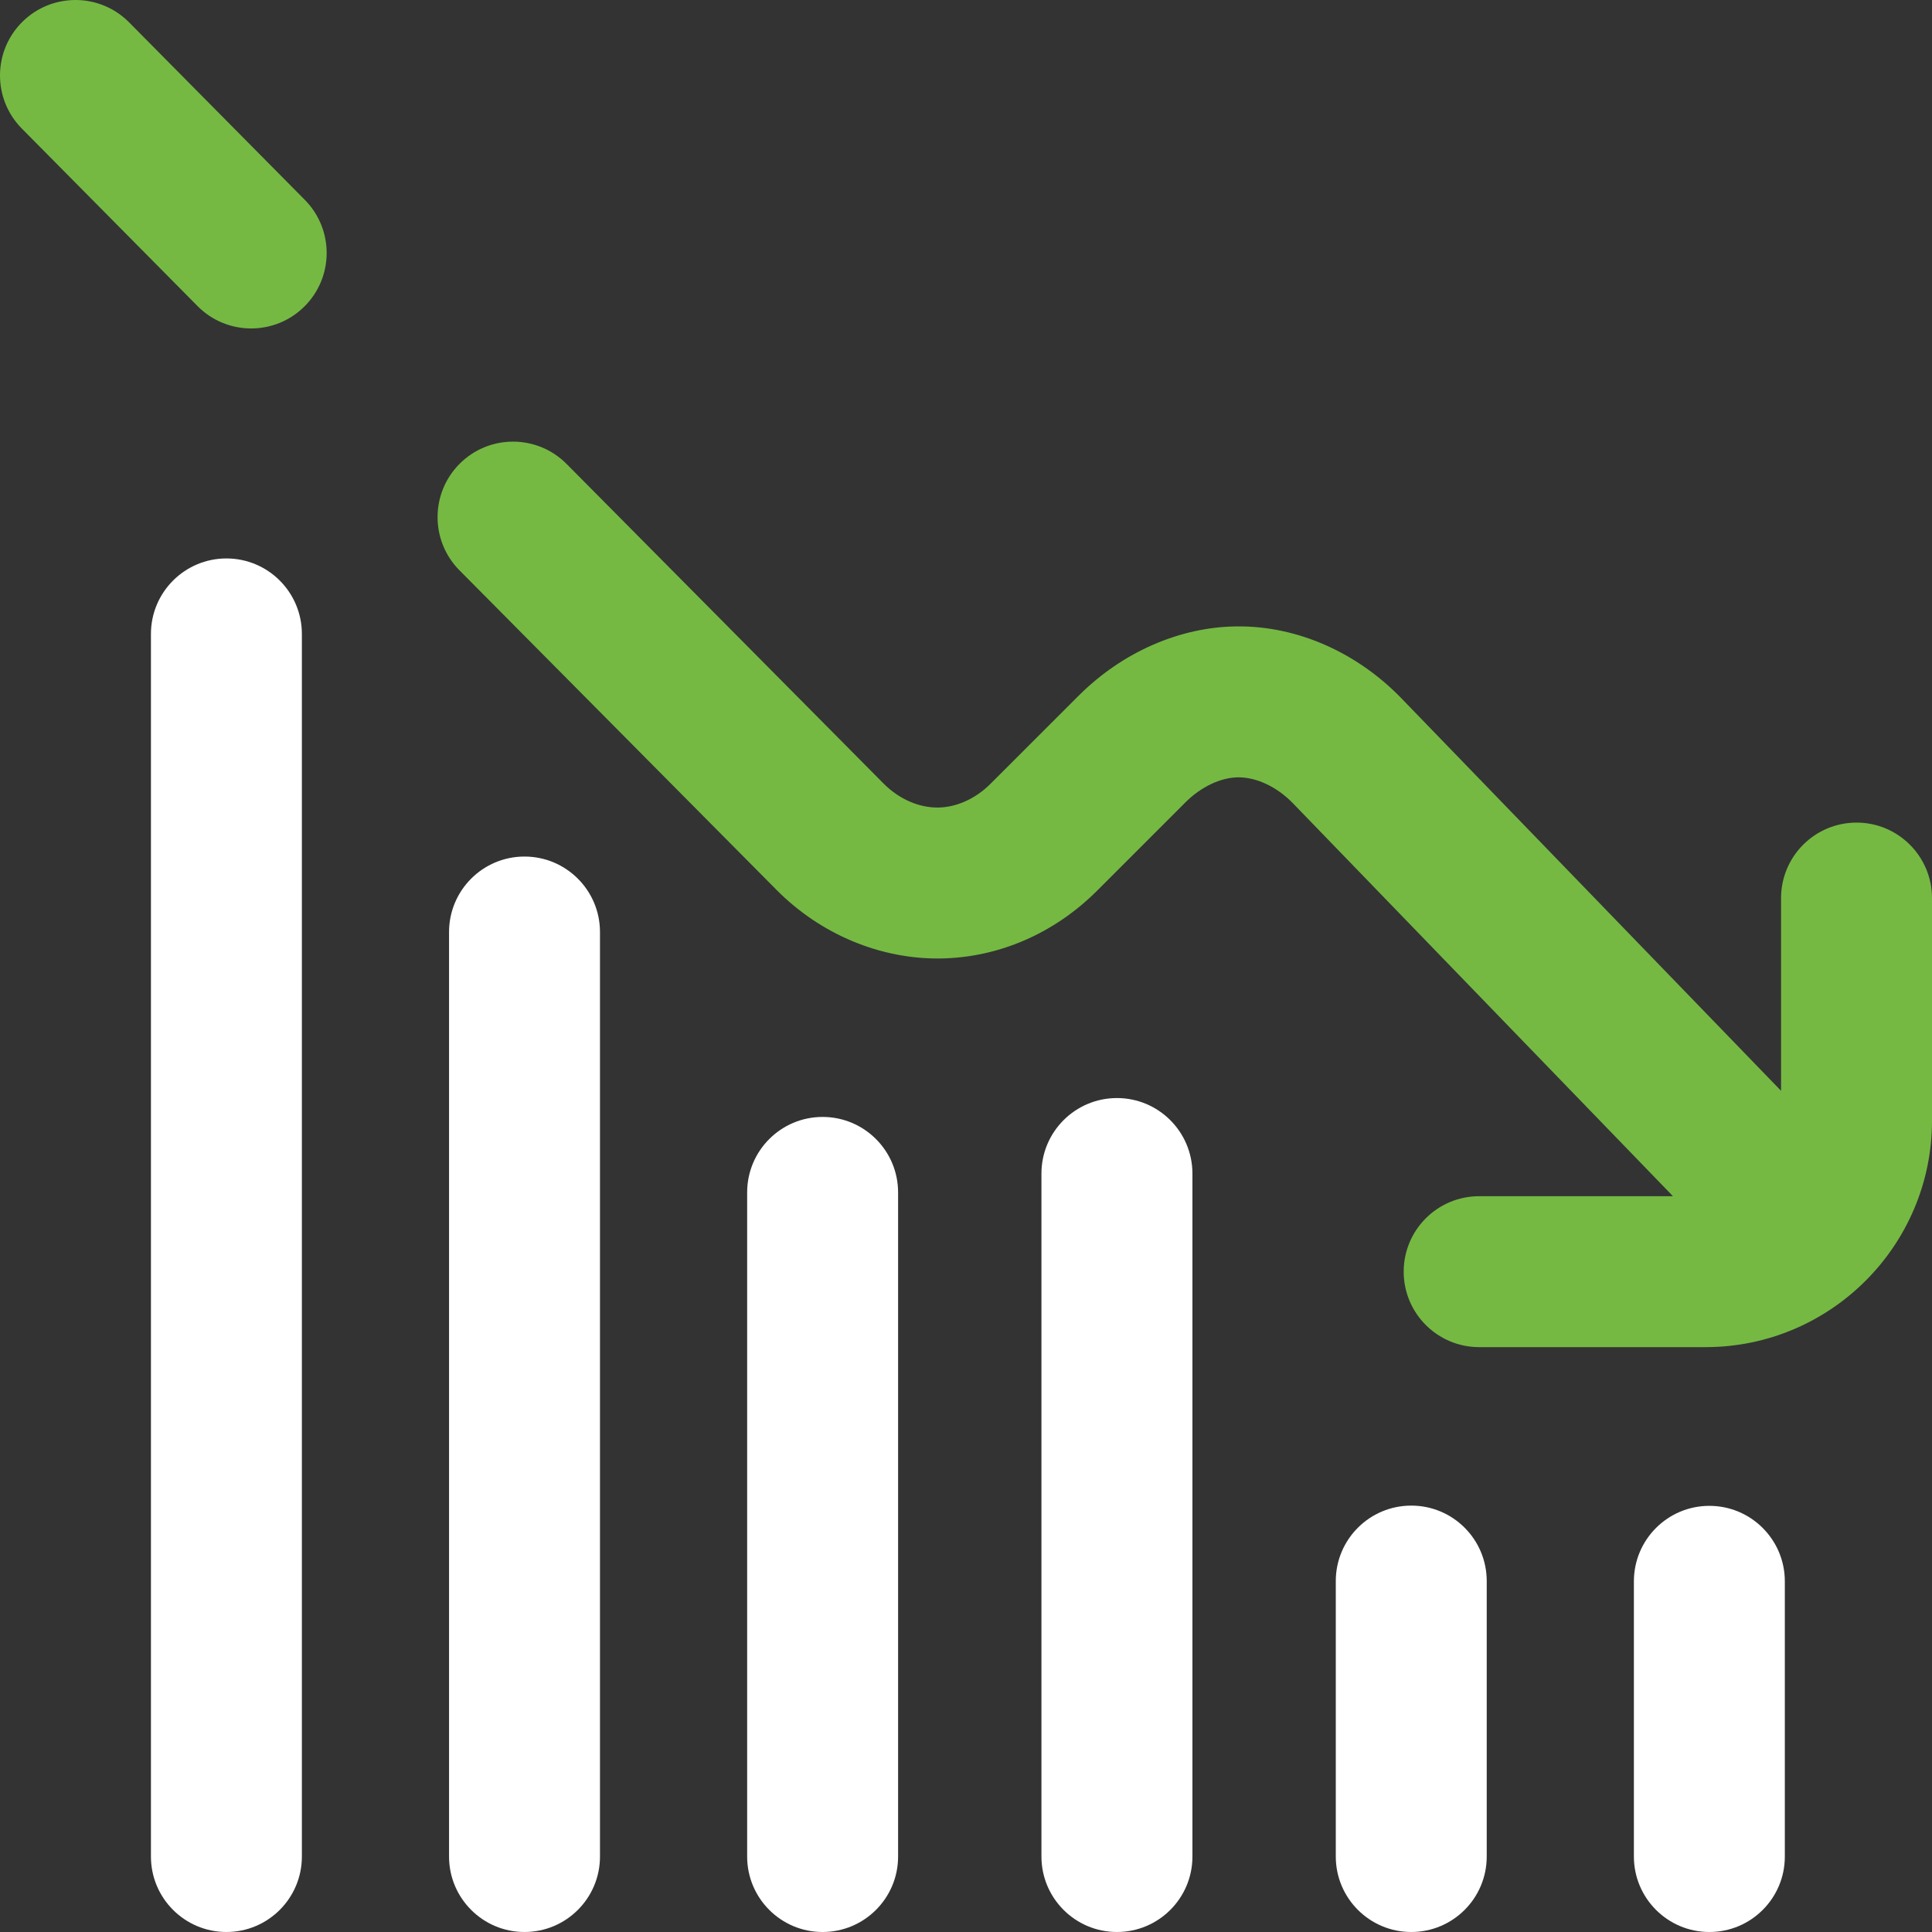 <?xml version="1.0" encoding="UTF-8"?>
<svg width="40px" height="40px" viewBox="0 0 40 40" version="1.1" xmlns="http://www.w3.org/2000/svg" xmlns:xlink="http://www.w3.org/1999/xlink">
    <rect x="0" y="0" width="40" height="40" fill="#333333" stroke="none"/>
    <title>Insolvency &amp; Corporate Recovery</title>
    <g id="Page-1" stroke="none" stroke-width="1" fill="none" fill-rule="evenodd">
        <g id="Gilroy-Gannon---Home-Page" transform="translate(-978, -1120)" fill-rule="nonzero">
            <g id="Our-Services" transform="translate(120, 880)">
                <g id="Insolvency-&amp;-Corporate-Recovery" transform="translate(828, 200)">
                    <g transform="translate(30, 40)" id="Path">
                        <path d="M38.438,17.031 C37.575,17.031 36.875,17.731 36.875,18.594 L36.875,22.584 L29.016,14.459 C28.091,13.504 26.853,12.957 25.614,12.969 C24.432,12.977 23.236,13.5 22.332,14.404 L20.508,16.227 C20.202,16.534 19.808,16.713 19.429,16.719 C19.028,16.726 18.613,16.544 18.294,16.223 L11.731,9.606 C11.123,8.993 10.134,8.989 9.521,9.597 C8.909,10.205 8.905,11.194 9.512,11.807 L16.076,18.423 C16.99,19.346 18.23,19.863 19.478,19.844 C20.679,19.825 21.83,19.325 22.718,18.437 L24.542,16.613 C24.865,16.29 25.274,16.096 25.636,16.094 C25.638,16.094 25.641,16.094 25.643,16.094 C26.023,16.094 26.443,16.294 26.77,16.632 L34.637,24.766 L30.625,24.766 C29.762,24.766 29.062,25.465 29.062,26.328 C29.062,27.191 29.762,27.891 30.625,27.891 L35.312,27.891 C37.897,27.891 40,25.788 40,23.203 L40,18.594 C40,17.731 39.3,17.031 38.438,17.031 Z" fill="#75B943"></path>
                        <path d="M2.673,0.463 C2.066,-0.15 1.077,-0.155 0.463,0.452 C-0.15,1.059 -0.155,2.048 0.452,2.662 L4.09,6.337 C4.396,6.646 4.798,6.8 5.2,6.8 C5.598,6.8 5.995,6.65 6.3,6.348 C6.913,5.741 6.918,4.752 6.311,4.138 L2.673,0.463 Z" fill="#75B943"></path>
                        <path d="M17.031,23.125 C16.168,23.125 15.469,23.825 15.469,24.688 L15.469,38.438 C15.469,39.3 16.168,40 17.031,40 L17.031,40 C17.894,40 18.594,39.3 18.594,38.438 L18.594,24.688 C18.594,23.825 17.894,23.125 17.031,23.125 Z" fill="#FFFFFF"></path>
                        <path d="M4.688,11.562 C3.825,11.562 3.125,12.262 3.125,13.125 L3.125,38.438 C3.125,39.3 3.825,40 4.688,40 L4.688,40 C5.55,40 6.25,39.3 6.25,38.438 L6.25,13.125 C6.25,12.262 5.55,11.562 4.688,11.562 Z" fill="#FFFFFF"></path>
                        <path d="M10.859,17.734 C9.996,17.734 9.297,18.434 9.297,19.297 L9.297,38.438 C9.297,39.3 9.996,40 10.859,40 L10.859,40 C11.722,40 12.422,39.3 12.422,38.438 L12.422,19.297 C12.422,18.434 11.722,17.734 10.859,17.734 Z" fill="#FFFFFF"></path>
                        <path d="M23.125,22.734 C22.262,22.734 21.562,23.434 21.562,24.297 L21.562,38.438 C21.562,39.3 22.262,40 23.125,40 C23.988,40 24.688,39.3 24.688,38.438 L24.688,24.297 C24.687,23.434 23.988,22.734 23.125,22.734 Z" fill="#FFFFFF"></path>
                        <path d="M35.385,31.177 C34.524,31.18 33.828,31.879 33.828,32.74 L33.828,38.438 C33.828,39.3 34.528,40 35.391,40 L35.391,40 C36.254,40 36.953,39.3 36.953,38.438 L36.953,32.74 C36.953,31.875 36.25,31.174 35.385,31.177 Z" fill="#FFFFFF"></path>
                        <path d="M29.219,31.172 C28.356,31.172 27.656,31.871 27.656,32.734 L27.656,38.438 C27.656,39.3 28.356,40 29.219,40 C30.082,40 30.781,39.3 30.781,38.438 L30.781,32.734 C30.781,31.871 30.082,31.172 29.219,31.172 Z" fill="#FFFFFF"></path>
                    </g>
                </g>
            </g>
        </g>
    </g>
</svg>